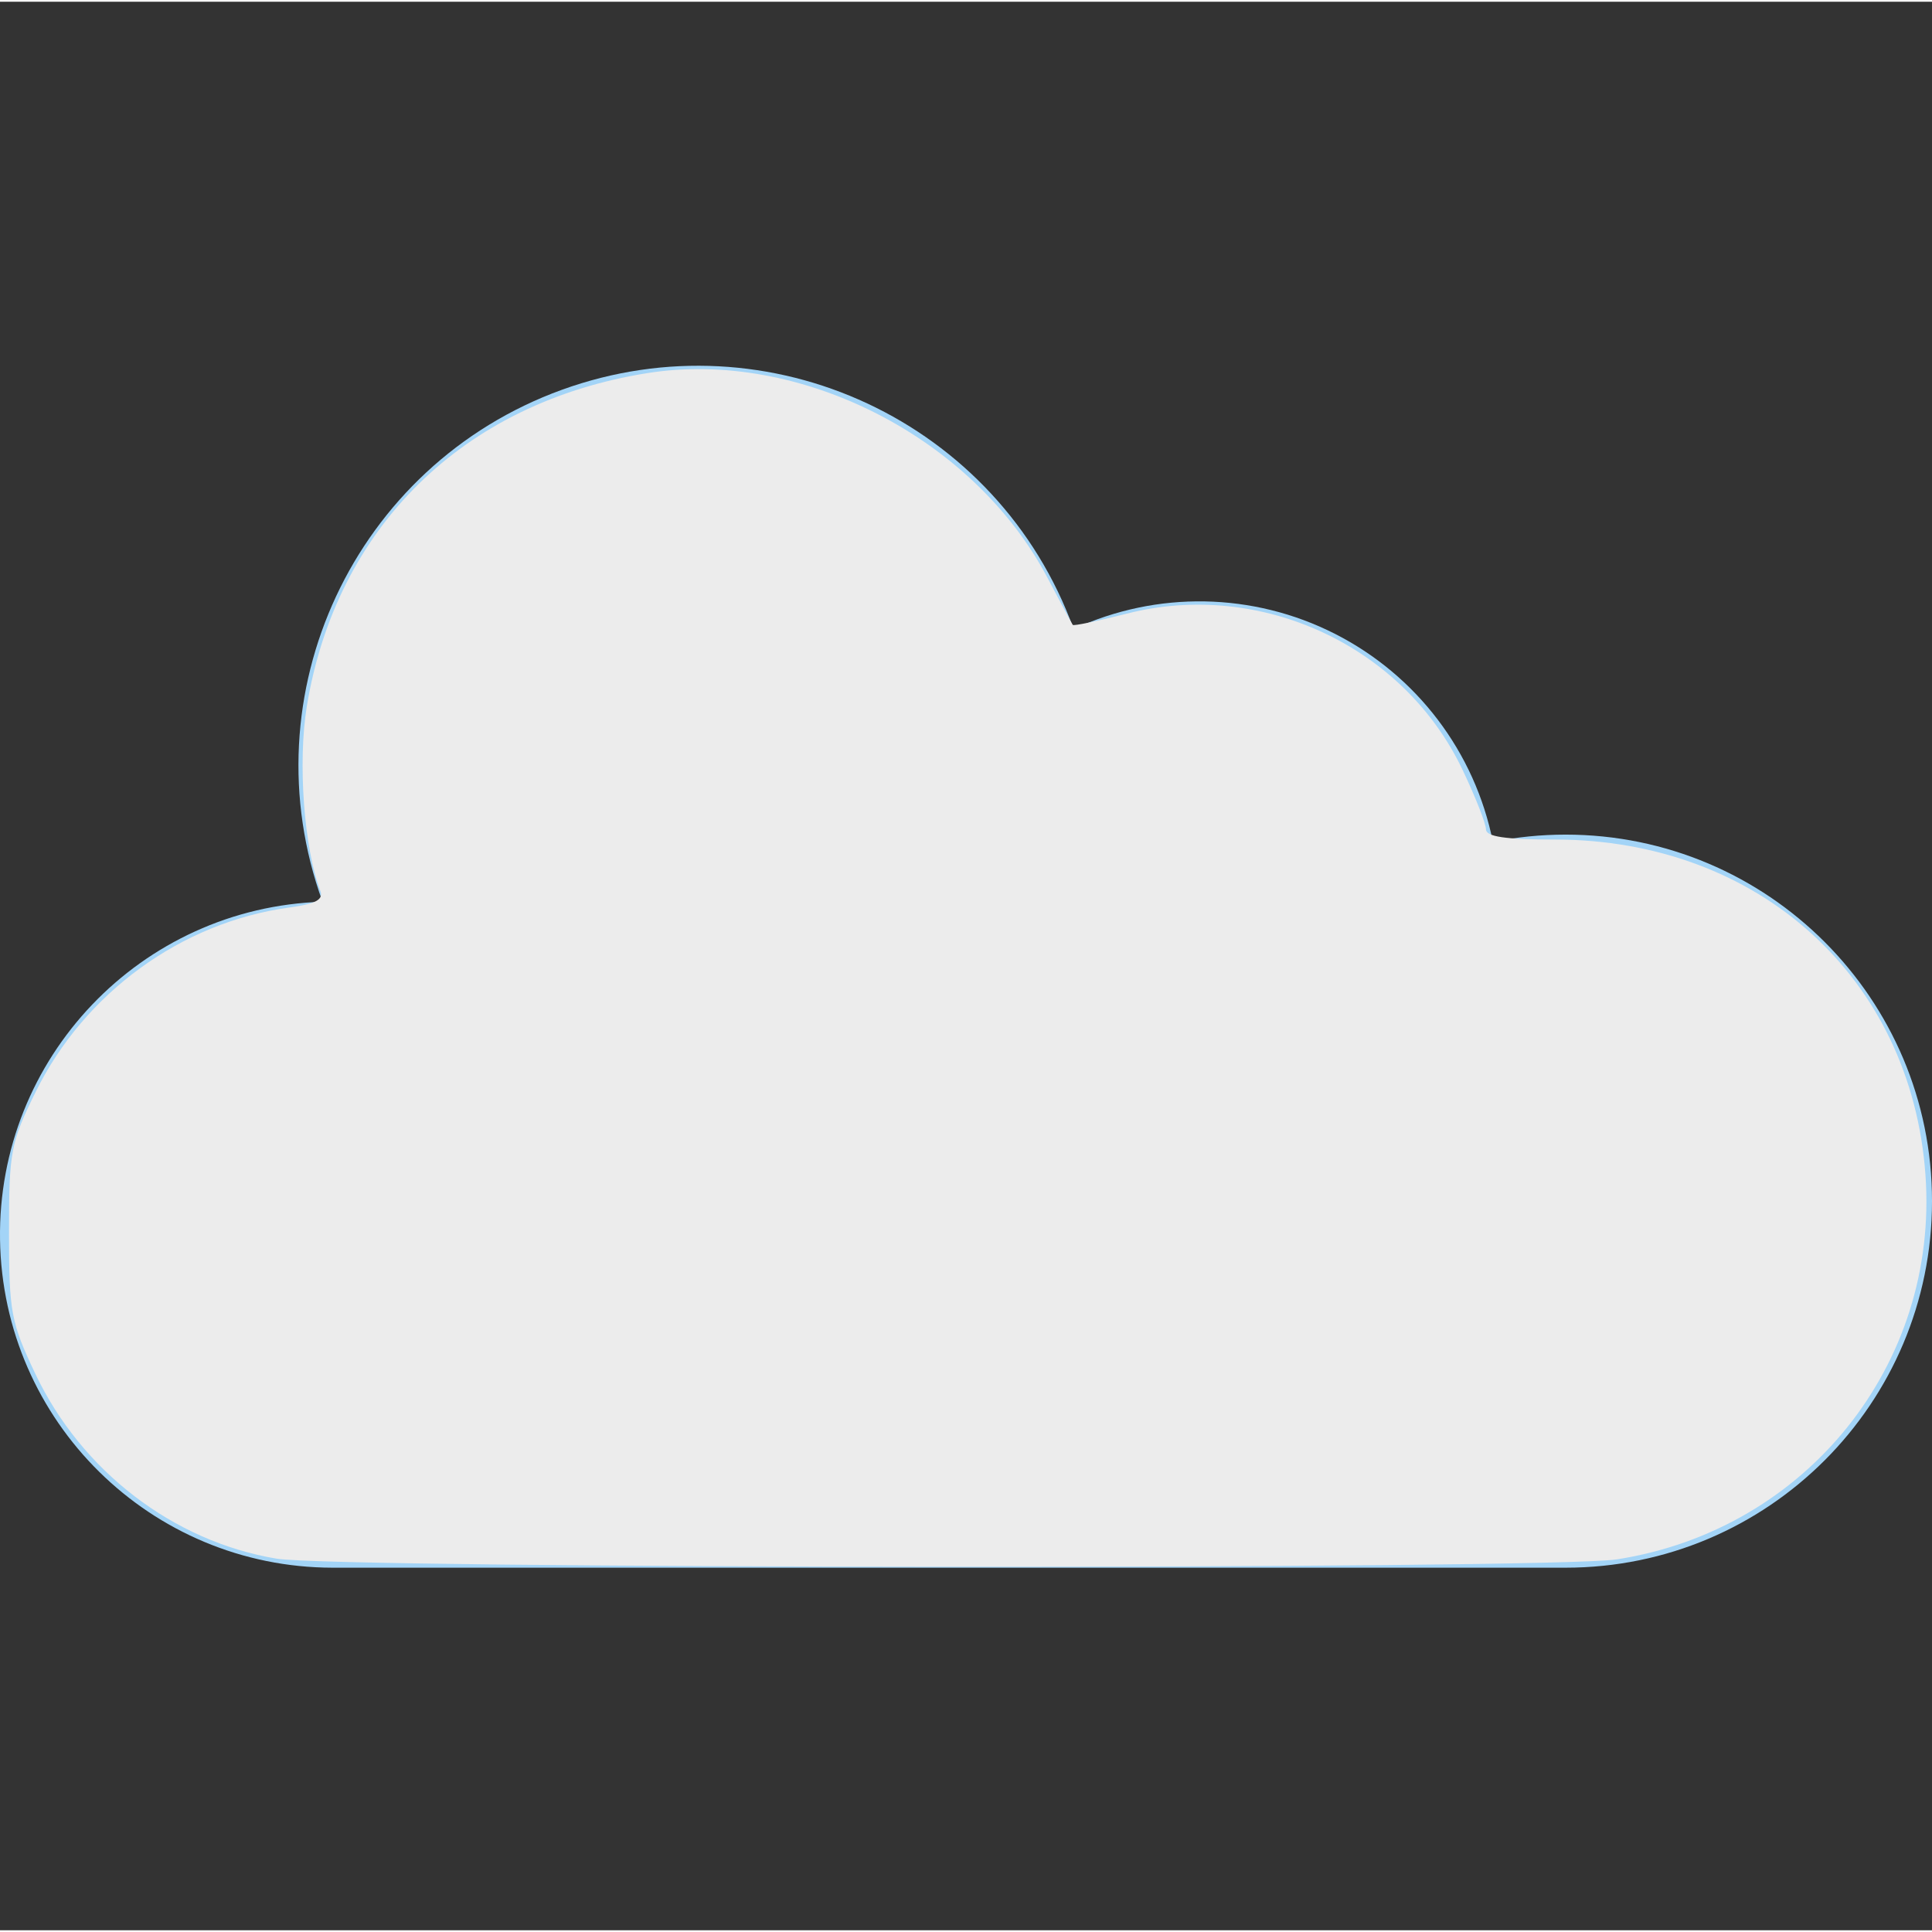 <?xml version="1.0" encoding="UTF-8" standalone="no"?>
<svg
   xmlns:dc="http://purl.org/dc/elements/1.1/"
   xmlns:cc="http://creativecommons.org/ns#"
   xmlns:rdf="http://www.w3.org/1999/02/22-rdf-syntax-ns#"
   xmlns:svg="http://www.w3.org/2000/svg"
   xmlns="http://www.w3.org/2000/svg"
   xmlns:sodipodi="http://sodipodi.sourceforge.net/DTD/sodipodi-0.dtd"
   xmlns:inkscape="http://www.inkscape.org/namespaces/inkscape"
   height="463pt"
   viewBox="0 -87 463.834 463"
   width="463pt"
   version="1.1"
   id="svg4"
   sodipodi:docname="cloud.svg"
   inkscape:version="0.92.4 (5da689c313, 2019-01-14)">
  <rect x="0" y="-87" width="463.834" height="463" fill="#333333" stroke="none"/>
  <defs
     id="defs8" />
  <sodipodi:namedview
     pagecolor="#ffffff"
     bordercolor="#666666"
     borderopacity="1"
     objecttolerance="10"
     gridtolerance="10"
     guidetolerance="10"
     inkscape:pageopacity="0"
     inkscape:pageshadow="2"
     inkscape:window-width="1920"
     inkscape:window-height="1017"
     id="namedview6"
     showgrid="false"
     inkscape:zoom="0.38228942"
     inkscape:cx="308.66667"
     inkscape:cy="308.66667"
     inkscape:window-x="-8"
     inkscape:window-y="-8"
     inkscape:window-maximized="1"
     inkscape:current-layer="svg4" />
  <path
     d="m375.836 112.957c-5.852 0-11.691.582-17.426 1.742-4.324-21.582-18.305-39.992-37.934-49.957-19.625-9.965-42.738-10.383-62.715-1.137-18.078-49.797-73.102-75.508-122.898-57.43s-75.508 73.105-57.43 122.898c-43.621 1.379-78.078 37.484-77.426 81.121.656 43.641 36.184 78.691 79.828 78.762h296c48.598 0 88-39.398 88-88 0-48.602-39.402-88-88-88zm0 0"
     fill="#a3d4f7"
     id="path2" />
  <path
     style="fill:#ececec;fill-opacity:1;stroke-width:2.616"
     d="M 88.378,498.267 C 55.423,492.784 25.996,470.215 11.272,439.131 3.478,422.676 2.877,419.44 2.877,393.887 c 0,-25.794 0.536,-28.611 8.548,-44.884 15.552,-31.591 46.562,-54.155 80.892,-58.86 8.664,-1.187 11.177,-2.532 10.079,-5.394 C 97.175,271.142 95.158,243.701 98.071,225.876 107.438,168.538 148.124,128.673 206.848,119.291 c 48.866,-7.806 104.358,20.541 127.996,65.385 4.171,7.913 7.816,14.702 8.1,15.087 0.284,0.385 8.032,-1.225 17.216,-3.578 42.859,-10.98 88.581,10.287 107.417,49.963 4.098,8.632 7.452,17.166 7.453,18.965 10e-4,2.356 6.139,3.27 21.961,3.27 65.175,0 114.041,44.211 118.542,107.249 4.327,60.601 -38.083,113.424 -98.648,122.868 -21.097,3.29 -408.599,3.079 -428.508,-0.233 z"
     id="path4520"
     inkscape:connector-curvature="0"
     transform="matrix(0.751,0,0,0.751,0,-87.417)" />
</svg>

